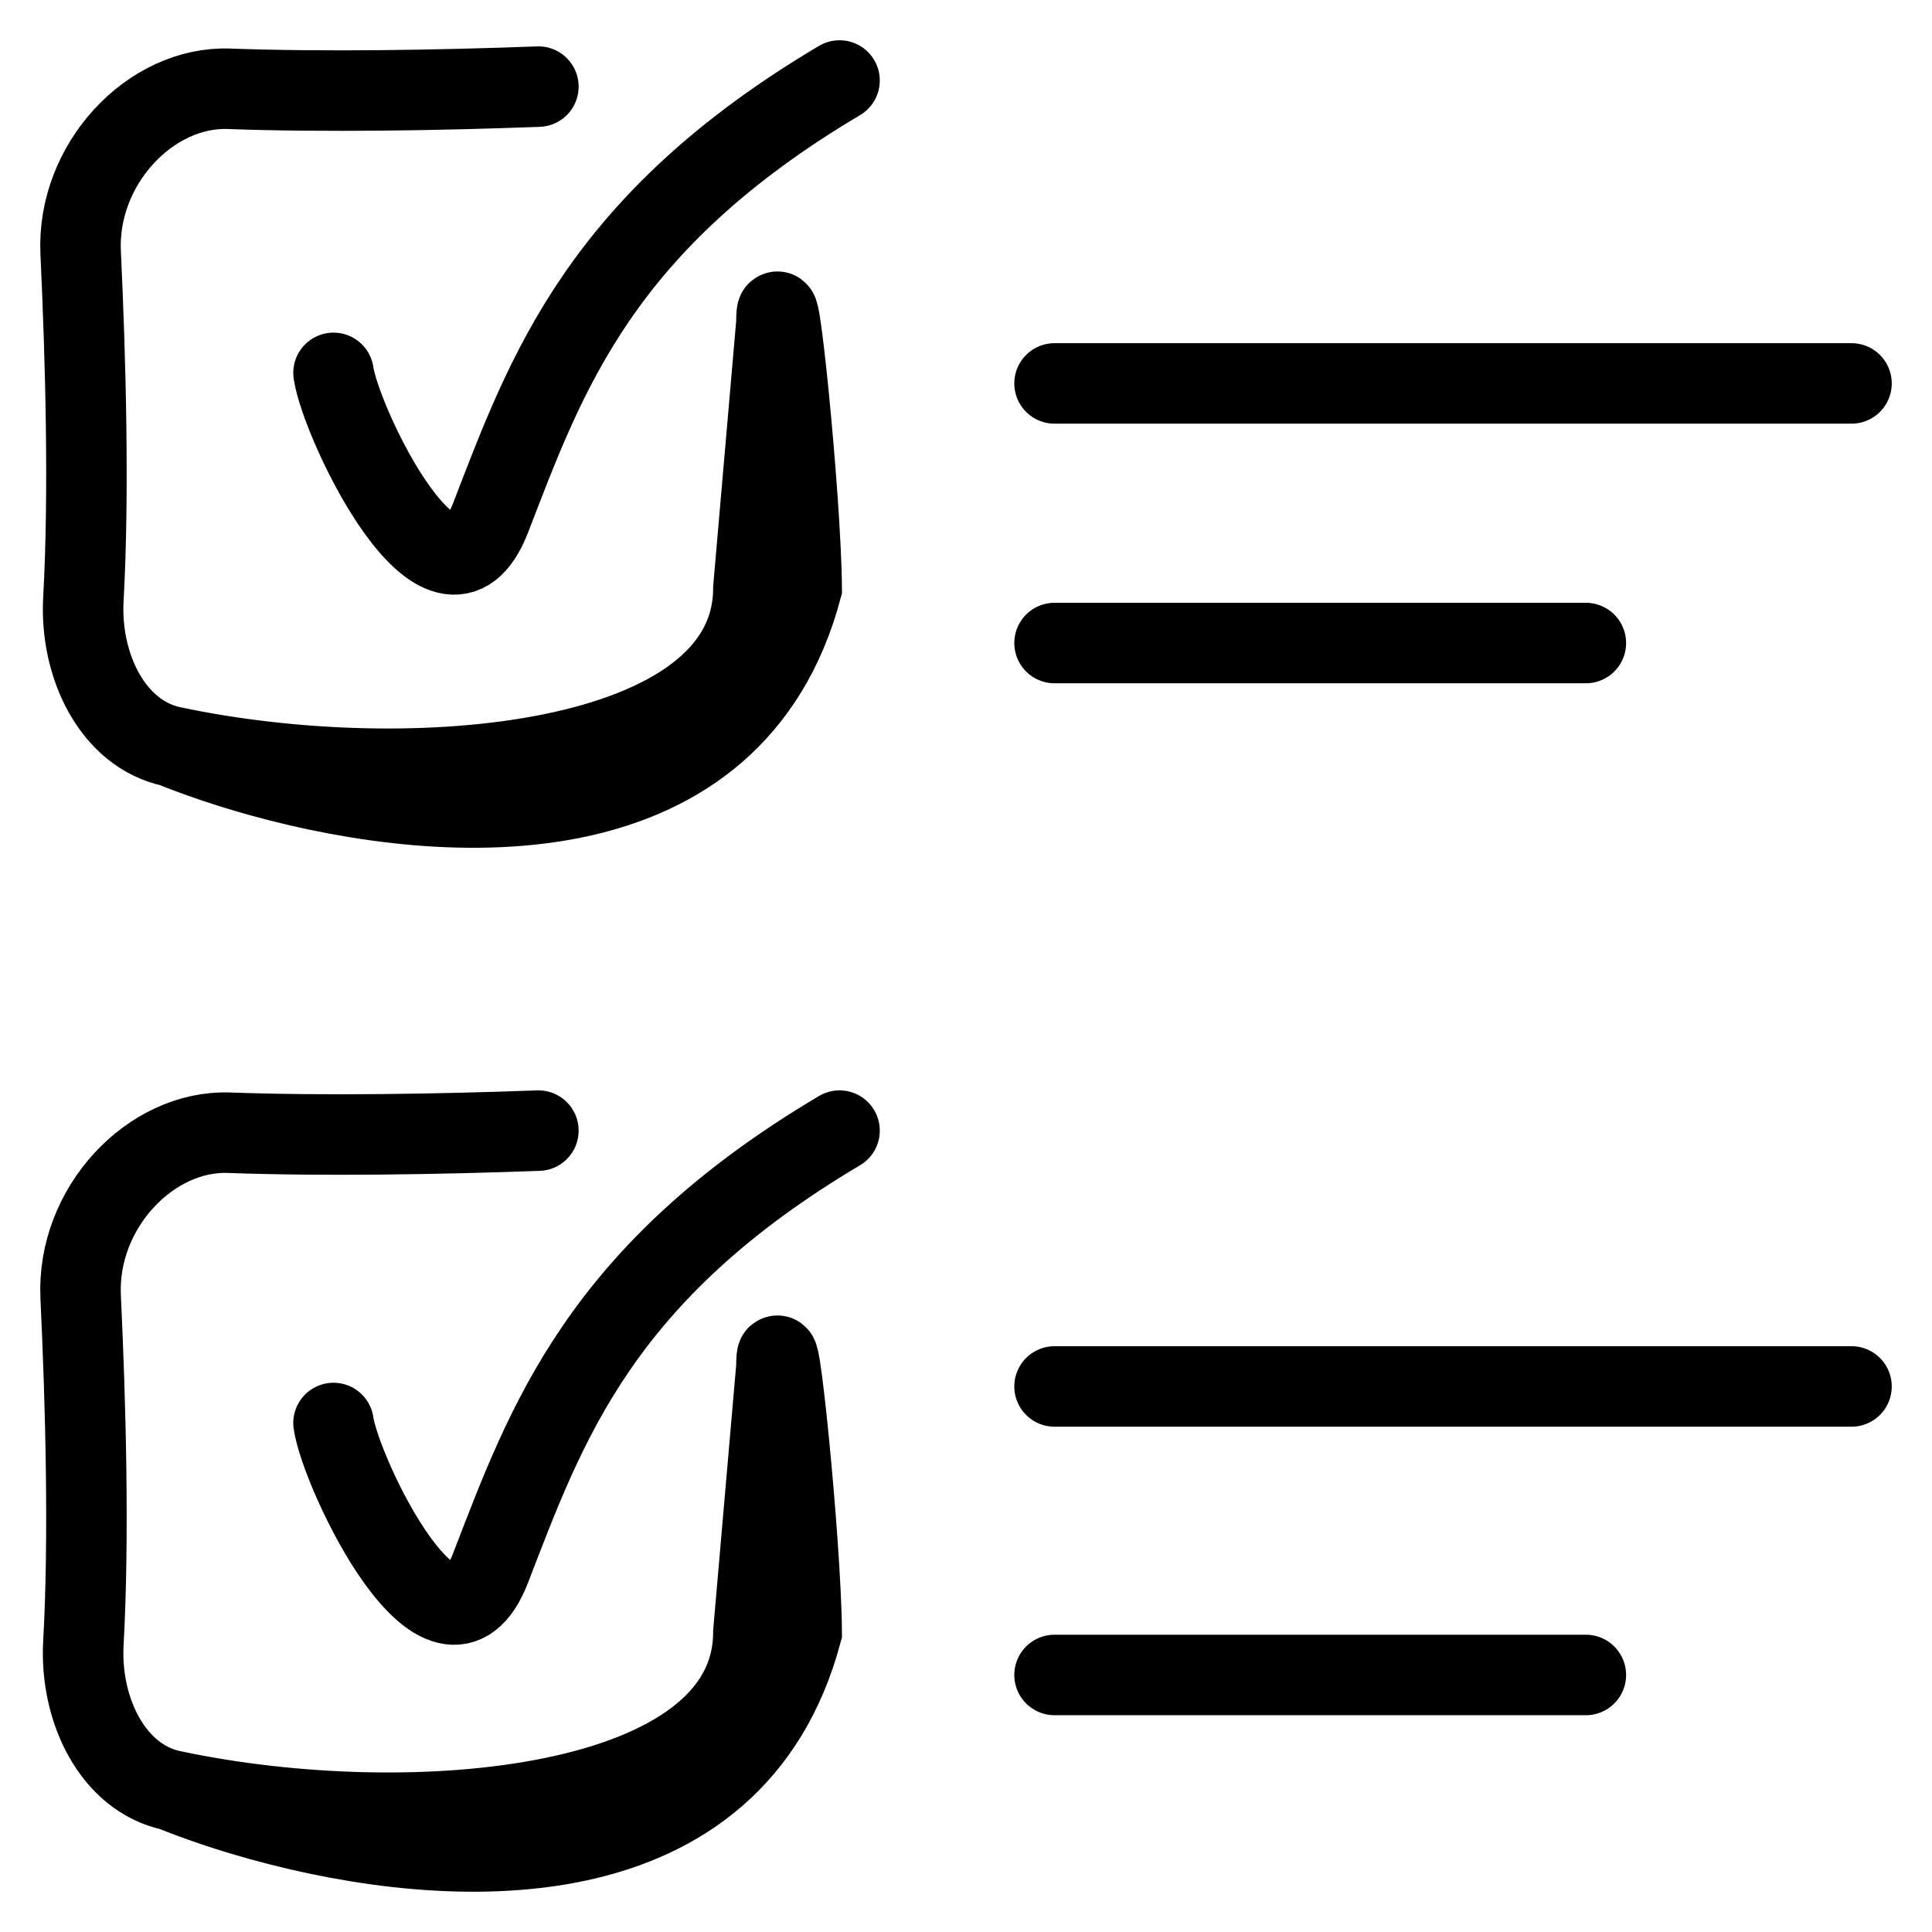 <svg width="24" height="24" viewBox="0 0 24 24" fill="none" xmlns="http://www.w3.org/2000/svg">
<path d="M13.1 4.763H23M13.1 7.988H19.7M13.1 17.223H23M13.1 20.807H19.7M4.143 4.632C4.234 5.261 5.511 7.942 6.094 6.433C6.789 4.632 7.451 2.766 10.429 1M4.143 17.677C4.234 18.306 5.511 20.987 6.094 19.478C6.789 17.677 7.451 15.811 10.429 14.045M2.134 9.274C5.111 9.907 9.359 9.529 9.359 7.306L9.645 4.01M2.134 9.274C1.406 9.119 0.989 8.277 1.036 7.44C1.109 6.123 1.064 4.461 1.002 3.141C0.95 2.038 1.871 1.067 2.845 1.103C4.022 1.146 5.453 1.122 6.688 1.076M2.134 9.274C2.459 9.404 2.837 9.534 3.25 9.648M3.25 9.648C5.625 10.305 9.12 10.45 9.959 7.306C9.95 6.175 9.645 3.199 9.645 4.01M3.25 9.648C5.241 10.011 9.296 10.052 9.591 7.306C9.725 6.052 9.717 4.929 9.645 4.01M2.134 22.242C5.111 22.876 9.359 22.498 9.359 20.274L9.645 16.979M2.134 22.242C1.406 22.088 0.989 21.246 1.036 20.409C1.109 19.091 1.064 17.43 1.002 16.11C0.95 15.007 1.871 14.036 2.845 14.071C4.022 14.114 5.453 14.09 6.688 14.045M2.134 22.242C2.459 22.373 2.837 22.502 3.25 22.616M3.25 22.616C5.625 23.273 9.12 23.419 9.959 20.274C9.95 19.143 9.645 16.168 9.645 16.979M3.25 22.616C5.241 22.98 9.296 23.02 9.591 20.274C9.725 19.021 9.717 17.898 9.645 16.979" stroke="black" stroke-linecap="round"/>
</svg>
